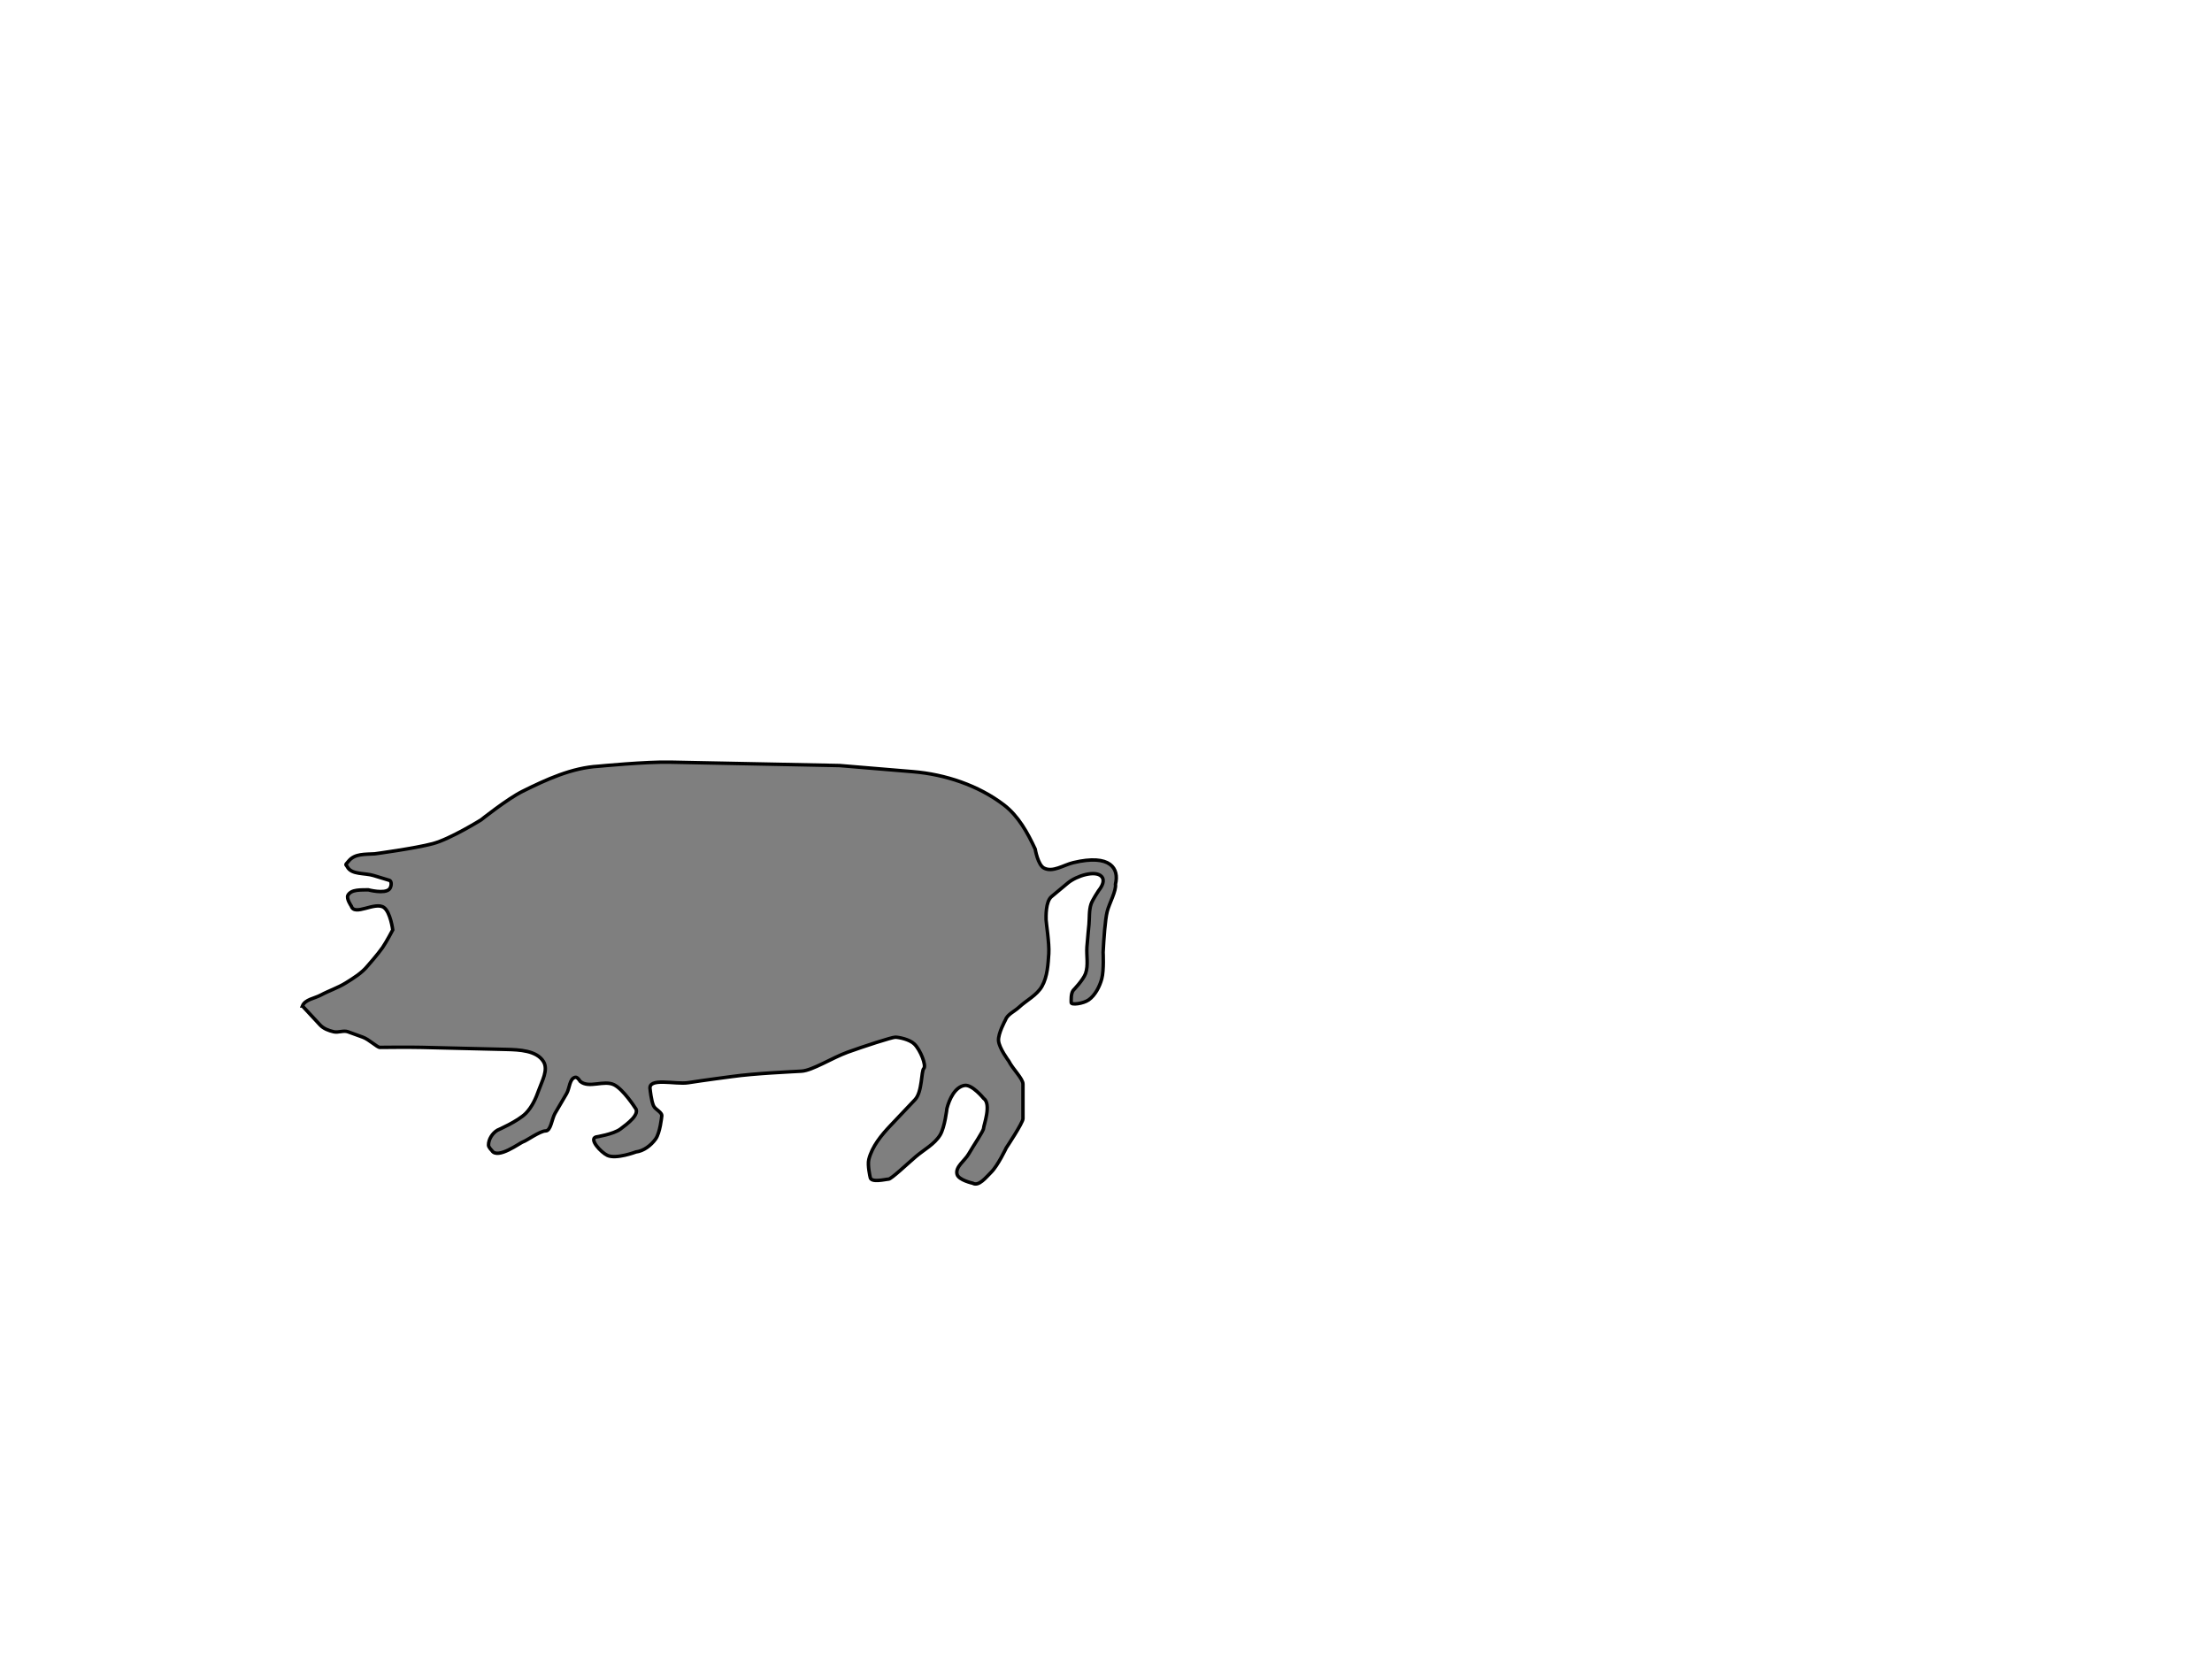<?xml version="1.0"?><svg width="640" height="480" xmlns="http://www.w3.org/2000/svg">
 <g>
  <title>Layer 1</title>
  <g id="layer1">
   <path fill="#7f7f7f" stroke="#000000" stroke-miterlimit="4" id="path4500" d="m87.5,291.055c0.777,-1.903 3.495,-2.169 5.305,-3.144c2.373,-1.278 4.984,-2.11 7.27,-3.537c2.256,-1.408 4.608,-2.85 6.288,-4.912c0,0 3.028,-3.427 4.323,-5.305c1.116,-1.619 2.947,-5.109 2.947,-5.109c0,0 -0.662,-5.137 -2.554,-6.484c-2.564,-1.825 -8.493,2.61 -9.432,-0.393c0,0 -1.512,-2.182 -0.982,-3.144c0.981,-1.781 3.862,-1.506 5.895,-1.572c0,0 4.678,1.263 6.091,-0.196c0.592,-0.612 0.815,-2.307 0,-2.554c0,0 -3.019,-0.897 -4.519,-1.375c-2.565,-0.818 -6.407,-0.173 -7.663,-2.554c-0.445,-0.844 -0.754,-0.264 0.429,-1.679c1.794,-2.147 4.71,-1.884 7.503,-2.055c0,0 11.626,-1.566 16.827,-2.947c5.011,-1.33 13.951,-6.877 13.951,-6.877c0,0 7.642,-6.095 11.986,-8.253c6.919,-3.437 14.294,-6.834 22.007,-7.27c0,0 13.876,-1.349 20.828,-1.179l48.926,0.982l21.221,1.768c9.313,0.776 18.906,3.952 26.33,9.628c4.143,3.168 6.842,8.041 9.039,12.772c0,0 0.757,4.575 2.554,5.502c2.546,1.313 5.663,-0.905 8.449,-1.572c10.851,-2.598 13.329,1.735 12.219,6.235c0.277,1.934 -1.805,5.554 -2.394,7.912c-0.589,2.358 -0.977,7.845 -1.179,11.789c0,0 0.274,5.194 -0.393,7.663c-0.596,2.206 -1.904,4.772 -3.769,6.091c-1.565,1.107 -5.073,1.572 -5.073,0.786c0,-0.786 -0.117,-2.573 0.589,-3.537c0,0 2.897,-2.978 3.572,-4.877c0.861,-2.421 0.211,-5.135 0.393,-7.698c0.154,-2.165 0.589,-6.484 0.589,-6.484c0.178,-1.958 -0.016,-4.029 0.603,-5.895c0.397,-1.194 2.158,-3.847 2.158,-3.847c1.012,-1.265 1.964,-3.013 0.84,-4.18c-1.764,-1.832 -7.187,-0.18 -9.727,1.936l-4.716,3.93c-1.757,1.465 -1.572,5.895 -1.572,6.681c0,0.786 0.982,6.877 0.786,9.825c-0.196,2.947 -0.374,6.642 -1.965,9.432c-1.493,2.618 -4.475,4.038 -6.681,6.091c-1.323,1.231 -3.358,2.019 -3.93,3.733c0,0 -2.112,3.829 -1.965,5.895c0.156,2.191 2.947,5.895 2.947,5.895c1.171,2.341 4.126,5.109 4.126,6.681c0,1.572 0,8.842 0,10.021c0,1.179 -4.841,8.449 -4.841,8.449c0,0 -2.411,5.131 -4.394,7.074c-1.469,1.438 -3.516,4.155 -5.305,3.144c0,0 -4.057,-0.887 -4.519,-2.554c-0.603,-2.176 2.218,-3.935 3.34,-5.895c1.429,-2.495 4.323,-6.681 4.323,-7.467c0,-0.786 2.385,-7.027 0,-8.646c0,0 -3.314,-4.088 -5.502,-3.733c-2.767,0.449 -4.413,3.965 -5.109,6.681c0,0 -0.592,5.412 -1.965,7.663c-1.642,2.693 -4.678,4.236 -7.074,6.288c-2.58,2.209 -7.074,6.484 -7.86,6.484c-0.786,0 -5.169,1.185 -5.305,-0.589c0,0 -0.809,-3.452 -0.393,-5.109c0.948,-3.771 3.614,-7.002 6.288,-9.825l7.074,-7.467c2.153,-2.273 1.768,-8.253 2.554,-9.039c0.786,-0.786 -0.937,-5.31 -2.751,-7.074c-1.396,-1.358 -4.519,-1.965 -5.502,-1.965c-0.982,0 -9.236,2.686 -13.754,4.323c-4.529,1.641 -10.218,5.305 -13.361,5.502c-3.144,0.196 -13.538,0.63 -20.239,1.572c0,0 -8.395,1.101 -12.575,1.768c-3.679,0.587 -11.763,-1.683 -11.003,1.965c0,0 0.321,3.253 0.982,4.716c0.539,1.194 2.703,1.88 2.358,3.144c0,0 -0.451,4.672 -1.768,6.484c-1.335,1.837 -3.443,3.465 -5.698,3.733c0,0 -5.752,2.175 -8.253,0.982c-1.886,-0.9 -5.328,-4.661 -3.34,-5.305c0,0 5.115,-0.811 7.108,-2.305c2.006,-1.504 5.926,-4.368 4.233,-6.216c0,0 -3.375,-5.254 -6.037,-6.59c-2.941,-1.477 -7.324,1.141 -9.823,-1.001c0,0 -0.782,-1.289 -1.375,-1.179c-1.758,0.325 -1.65,3.174 -2.554,4.716l-3.34,5.698c-0.978,1.669 -1.179,5.109 -2.751,5.109c-1.572,0 -5.698,2.947 -6.484,3.144c-0.786,0.196 -7.379,5.209 -9.039,2.554c0,0 -0.975,-0.954 -0.982,-1.572c-0.021,-1.674 1.116,-3.467 2.554,-4.323c0,0 6.02,-2.618 8.253,-4.912c1.779,-1.828 2.889,-4.273 3.733,-6.681c0.923,-2.632 2.82,-5.867 1.375,-8.253c-1.964,-3.242 -7.018,-3.445 -10.807,-3.537l-24.365,-0.589c-4.06,-0.098 -11.396,0 -12.182,0c-0.786,0 -3.118,-2.295 -4.912,-2.947l-4.323,-1.572c-1.293,-0.47 -2.788,0.316 -4.126,0c-1.425,-0.336 -2.933,-0.892 -3.93,-1.965l-5.109,-5.502c0,0 -0,-0 -0,-0z"/>
  </g>
 </g>
</svg>